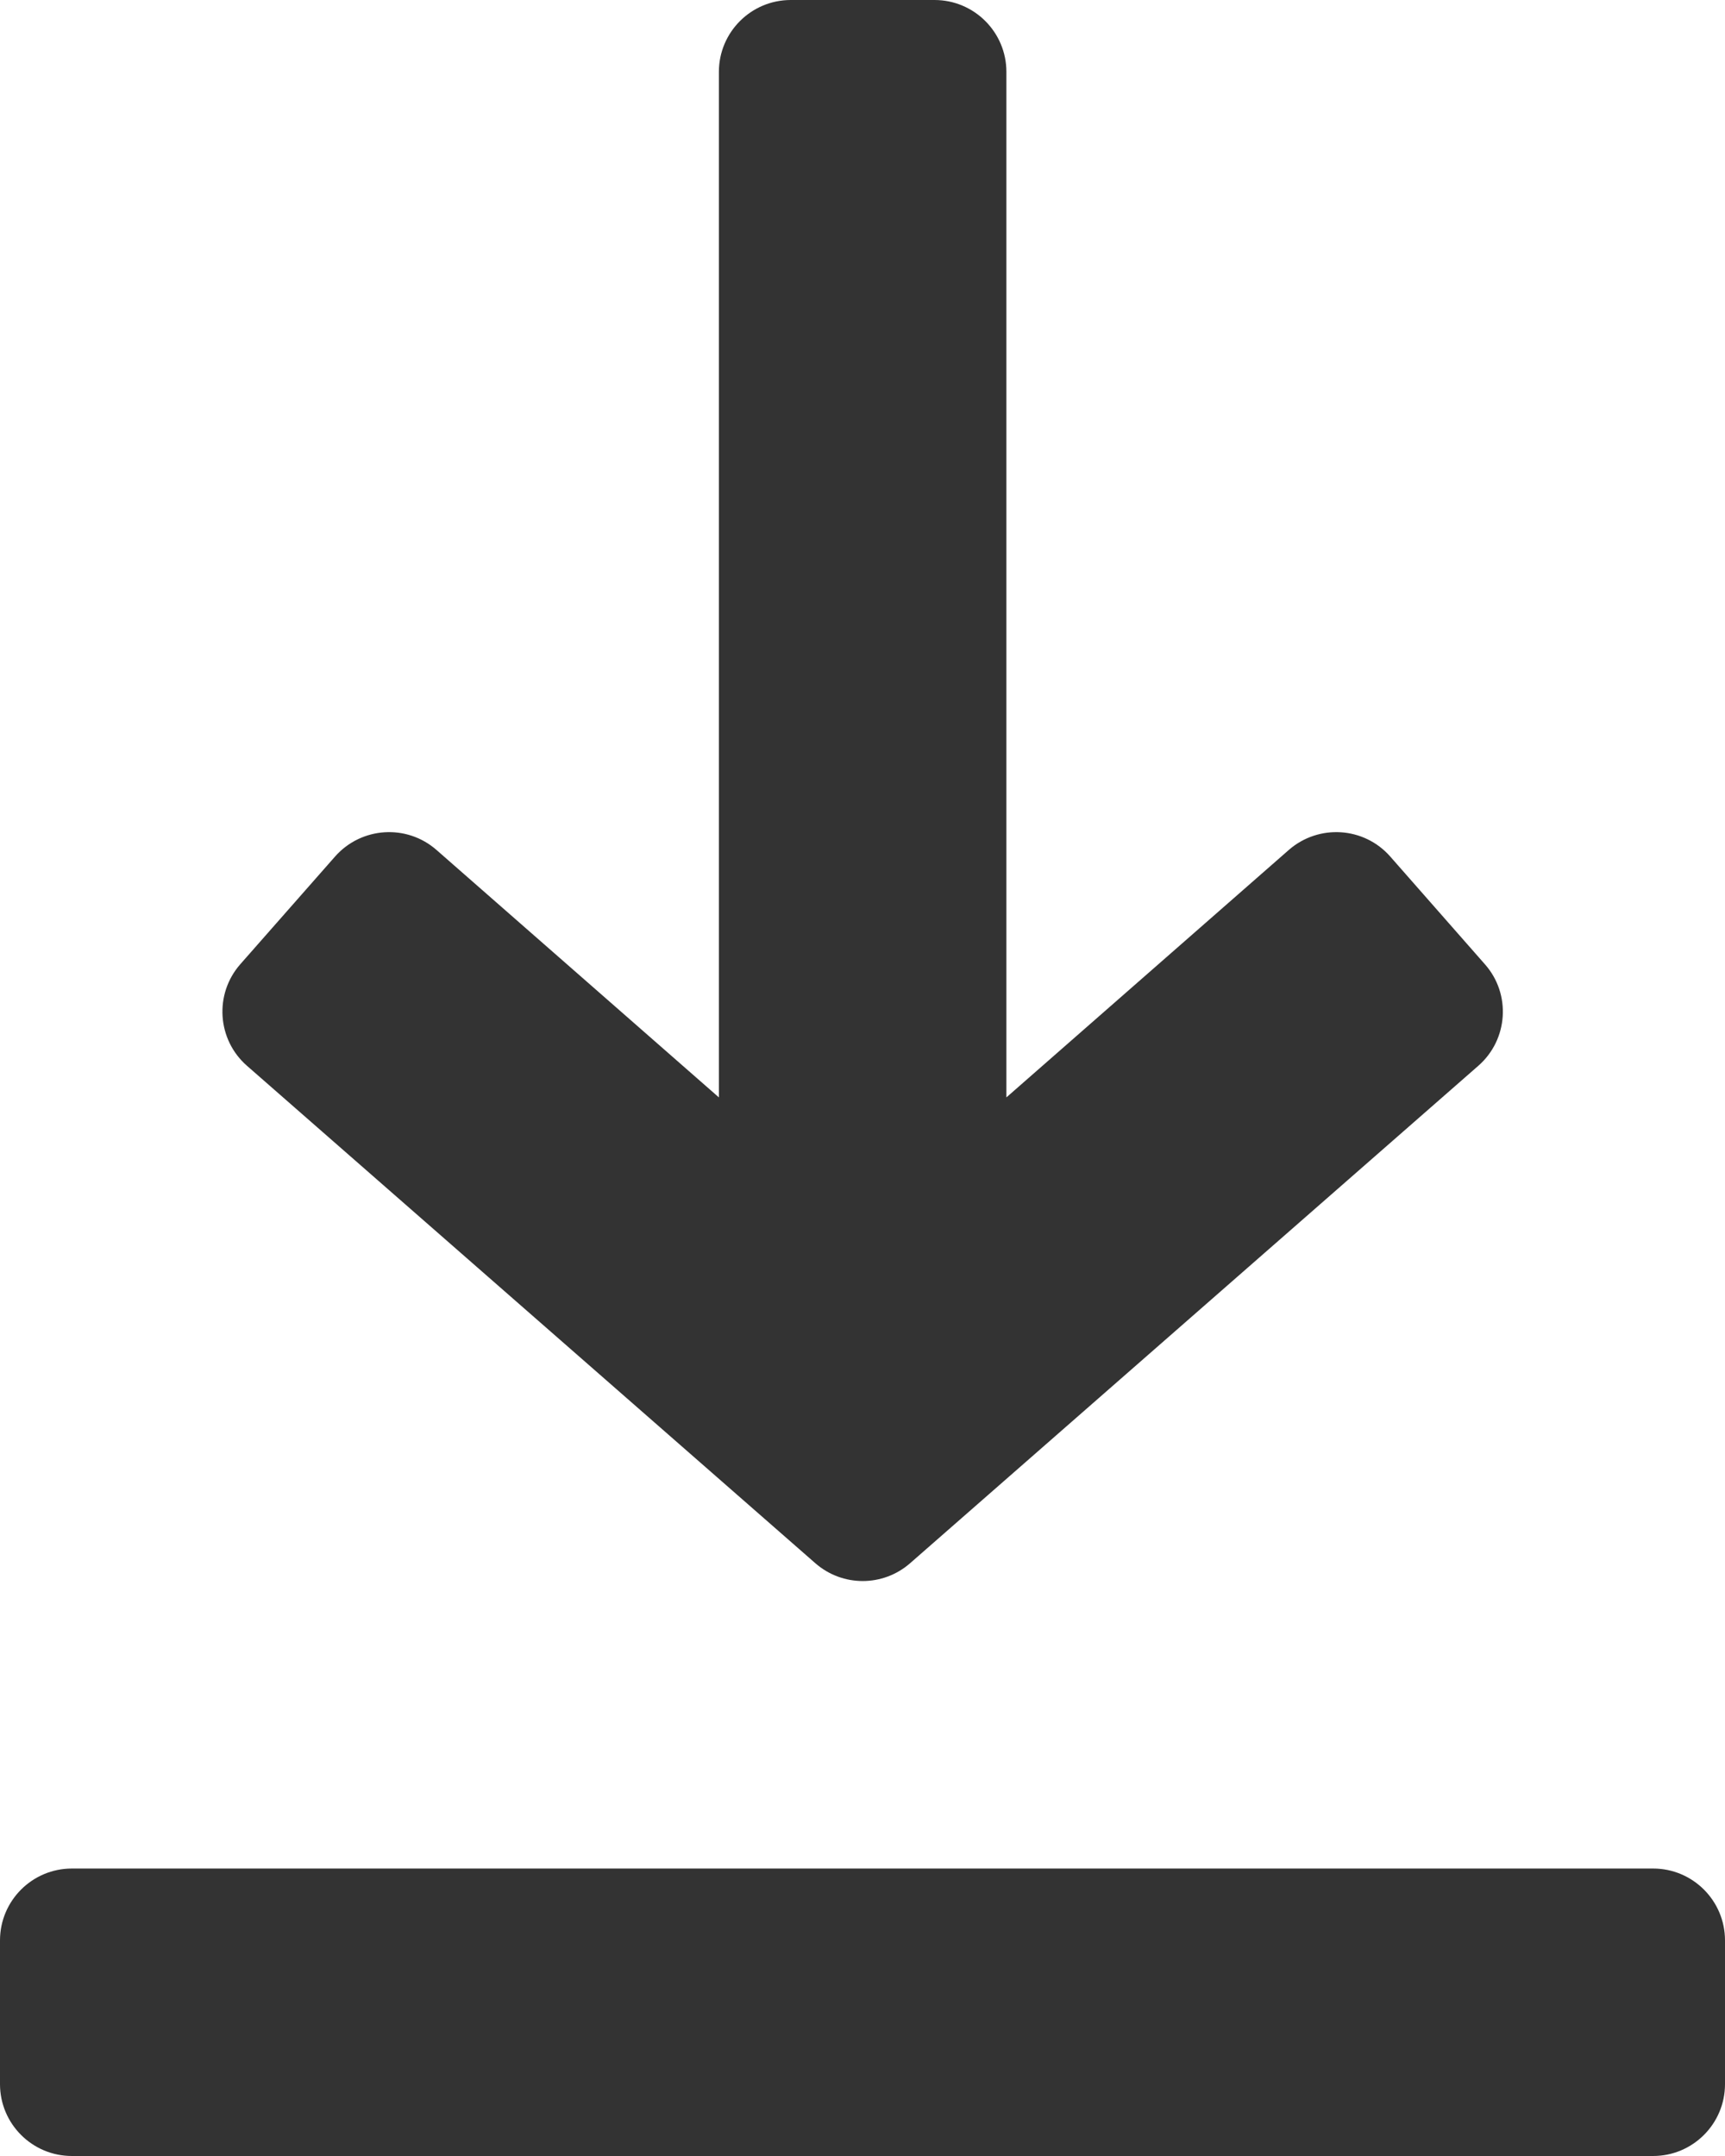 <svg width="12" height="15" viewBox="0 0 12 15" fill="none" xmlns="http://www.w3.org/2000/svg">
<path d="M10.33 6.709L9.671 5.959C9.489 5.752 9.174 5.732 8.966 5.913L7.001 7.635V0.5C7.001 0.224 6.777 0 6.501 0H5.501C5.225 0 5.001 0.224 5.001 0.5V7.635L3.036 5.913C2.829 5.732 2.514 5.752 2.331 5.959L1.672 6.708C1.489 6.916 1.51 7.233 1.718 7.415L5.672 10.876C5.861 11.041 6.142 11.041 6.331 10.876L10.284 7.415C10.492 7.233 10.513 6.916 10.33 6.709Z" fill="#333333"/>
<path d="M11.5 13H0.5C0.224 13 0 13.224 0 13.5V14.5C0 14.776 0.224 15 0.5 15H11.5C11.776 15 12 14.776 12 14.5V13.5C12 13.224 11.776 13 11.5 13Z" fill="#333333"/>
</svg>

